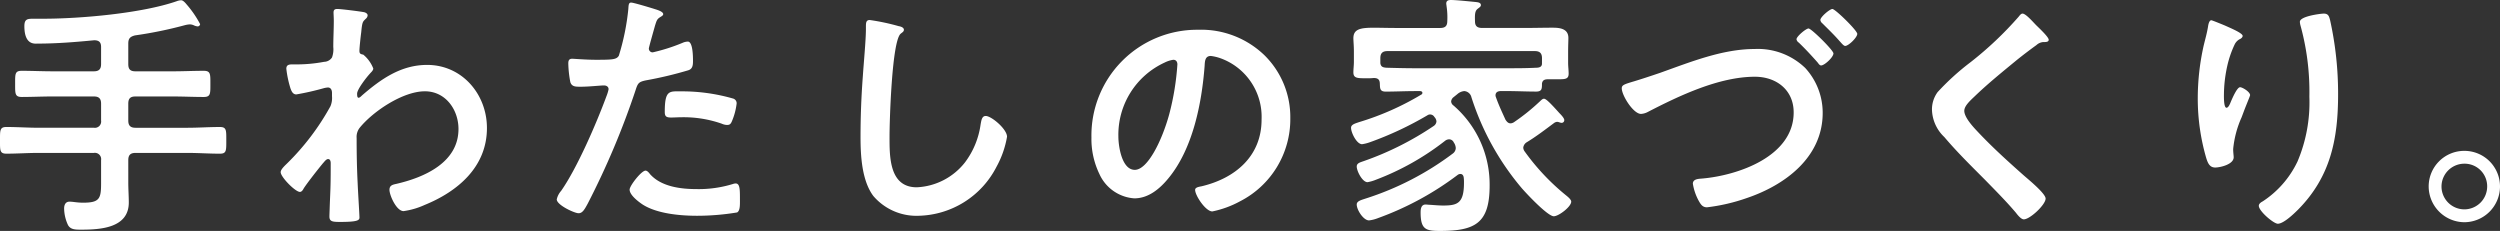 <svg xmlns="http://www.w3.org/2000/svg" width="370.272" height="34.2" viewBox="0 0 370.272 34.2">
  <rect x="0" y="0" width="370.272" height="34.2" fill="#333333" stroke="none"/>
  <path id="パス_17852" data-name="パス 17852" d="M21.28-25.27c0-.76.266-1.026.988-1.216a60.98,60.98,0,0,0,7.41-1.52,4.283,4.283,0,0,1,.684-.114,1.525,1.525,0,0,1,.57.114,1.877,1.877,0,0,0,.608.19.375.375,0,0,0,.38-.342,15.076,15.076,0,0,0-1.976-2.888c-.19-.228-.532-.646-.836-.646a2,2,0,0,0-.684.152c-5.168,1.786-14.212,2.584-19.76,2.584H7.258c-.912,0-1.368.038-1.368,1.1,0,2.85,1.558,2.584,1.976,2.584,2.812,0,5.586-.228,8.36-.494.722,0,1.026.3,1.026.988v2.546c0,.76-.342,1.064-1.064,1.064H10.032c-1.52,0-3-.076-4.522-.076-1.026,0-.988.456-.988,1.938,0,1.444-.038,1.938.988,1.938,1.482,0,3-.076,4.522-.076h6.156c.722,0,1.064.3,1.064,1.064v2.508a.931.931,0,0,1-1.064,1.064H8.018c-1.6,0-3.192-.114-4.788-.114-.988,0-.95.494-.95,2.014,0,1.444-.038,1.938.95,1.938,1.6,0,3.192-.114,4.788-.114h8.17a.931.931,0,0,1,1.064,1.064V-4.56c0,2.242-.228,2.85-2.66,2.85-.912,0-1.482-.152-2.014-.152-.608,0-.8.494-.8,1.026A6,6,0,0,0,12.35,1.6c.38.684,1.1.684,1.938.684,2.85,0,7.068-.228,7.068-4.028,0-.95-.076-1.938-.076-2.888V-8.018c0-.722.3-1.064,1.064-1.064h7.714c1.6,0,3.192.114,4.788.114.988,0,.95-.456.95-2.014,0-1.444.038-1.938-.95-1.938-1.6,0-3.192.114-4.788.114H22.344c-.76,0-1.064-.342-1.064-1.064v-2.508c0-.76.3-1.064,1.064-1.064H27.93c1.52,0,3,.076,4.522.076,1.026,0,.988-.494.988-1.938s.038-1.938-.988-1.938c-1.52,0-3.04.076-4.522.076H22.344c-.76,0-1.064-.3-1.064-1.064ZM52.25-30.4c-.38,0-.57.114-.57.532,0,.266.038.684.038,1.216,0,1.292-.076,2.584-.076,3.876a3.529,3.529,0,0,1-.19,1.558,1.442,1.442,0,0,1-1.178.646,21.933,21.933,0,0,1-4.18.38h-.532c-.494,0-.874.076-.874.646a15.65,15.65,0,0,0,.608,2.888c.152.418.342.912.874.912a39.621,39.621,0,0,0,4.028-.912,3.262,3.262,0,0,1,.646-.114c.456,0,.608.418.608.8v.494A3.129,3.129,0,0,1,51.224-16,36.4,36.4,0,0,1,44.8-7.524c-.3.3-.95.874-.95,1.292,0,.722,2.166,2.926,2.85,2.926.266,0,.456-.3.57-.532.57-.874,2.128-2.85,2.85-3.724.19-.19.456-.608.76-.608s.38.342.38.608c0,1.216,0,2.47-.038,3.686,0,.19-.076,1.824-.114,3,0,.19-.038.912-.038,1.216,0,.76.494.8,1.6.8,2.508,0,2.85-.228,2.85-.646S55.29-3.534,55.252-4.6c-.114-2.2-.152-4.446-.152-6.688a2.19,2.19,0,0,1,.456-1.52c2.014-2.47,6.422-5.4,9.652-5.4,3.078,0,4.978,2.736,4.978,5.586,0,4.978-5.092,7.182-9.234,8.132-.532.114-.988.228-.988.874,0,.8,1.026,3.154,2.09,3.154a11.281,11.281,0,0,0,3.116-.912C70.11-3.382,74.4-7.03,74.4-12.768c0-5.016-3.686-9.348-8.854-9.348-3.876,0-6.84,2.09-9.652,4.522-.114.114-.342.342-.494.342-.19,0-.228-.228-.228-.608,0-.646,1.406-2.432,1.862-2.926.19-.228.532-.494.532-.8a5.034,5.034,0,0,0-1.482-2.052c-.418-.076-.57-.152-.57-.57,0-.456.19-2.2.266-2.736.152-1.6.228-1.558.684-2.014a.718.718,0,0,0,.266-.494c0-.228-.228-.38-.456-.456C55.822-30.02,52.782-30.4,52.25-30.4ZM97.888-6.46c-.608,0-2.356,2.242-2.356,2.812,0,.8,1.254,1.748,1.862,2.166,2.128,1.406,5.624,1.71,8.132,1.71a36.316,36.316,0,0,0,5.928-.494c.456-.266.418-1.14.418-1.9,0-1.52,0-2.394-.646-2.394a1.35,1.35,0,0,0-.38.076,17.165,17.165,0,0,1-5.4.76c-2.318,0-5.206-.342-6.878-2.2C98.42-6.118,98.154-6.46,97.888-6.46Zm2.85-8.7c0,.646.19.836.95.836.494,0,.95-.038,1.444-.038a17.06,17.06,0,0,1,6.042.95,2.042,2.042,0,0,0,.8.19c.38,0,.532-.152.684-.494a9.545,9.545,0,0,0,.722-2.66.716.716,0,0,0-.532-.76,27.262,27.262,0,0,0-7.638-1.064C101.422-18.2,100.738-18.43,100.738-15.162ZM95.76-31.35c-.38,0-.38.38-.418.95a34.816,34.816,0,0,1-1.406,6.916c-.342.57-.912.608-3.344.608-1.634,0-3.23-.152-3.572-.152-.456,0-.57.266-.57.684a16.313,16.313,0,0,0,.3,2.774c.228.722.836.684,1.6.684,1.178,0,2.85-.19,3.382-.19.38,0,.684.19.684.57a5.8,5.8,0,0,1-.3.988C90.63-13.49,87.78-6.878,85.386-3.458A2.836,2.836,0,0,0,84.74-2.2c0,.836,2.622,2.052,3.23,2.052.57,0,.874-.532,1.368-1.444a118.39,118.39,0,0,0,7.068-16.758c.342-1.064.456-1.254,1.558-1.482a57.18,57.18,0,0,0,6.232-1.482c.646-.19.722-.722.722-1.368,0-.57,0-2.888-.76-2.888a2.042,2.042,0,0,0-.8.19,26.8,26.8,0,0,1-4.408,1.406.56.56,0,0,1-.57-.57c0-.19.8-2.964.912-3.382.266-.836.3-.988.874-1.33.114-.076.342-.19.342-.38,0-.418-1.064-.684-1.406-.8C98.61-30.59,96.1-31.35,95.76-31.35Zm35.34,2.584c-.532,0-.57.38-.57.95v.418c0,1.558-.342,5.206-.456,6.954q-.342,4.5-.342,9.006c0,2.774.19,6.46,1.9,8.74A8.4,8.4,0,0,0,138.32.228,13.3,13.3,0,0,0,149.872-7.03a14.128,14.128,0,0,0,1.558-4.446c0-1.14-2.318-3.078-3.154-3.078-.57,0-.646.646-.76,1.254A12.082,12.082,0,0,1,145.2-7.676a9.625,9.625,0,0,1-7.144,3.686c-4.1,0-4.028-4.6-4.028-7.562,0-2.166.342-14.212,1.672-15.2.228-.19.456-.3.456-.57,0-.342-.494-.494-.76-.532A32.236,32.236,0,0,0,131.1-28.766Zm44.954,5.89c.418,0,.608.3.608.684a38.645,38.645,0,0,1-1.216,7.41c-1.064,3.876-3.192,8.208-5.092,8.208-1.938,0-2.432-3.534-2.432-4.94a11.758,11.758,0,0,1,6.84-10.944A4.274,4.274,0,0,1,176.054-22.876Zm3.648-4.446a15.655,15.655,0,0,0-15.77,15.96,11.912,11.912,0,0,0,1.178,5.4,6.125,6.125,0,0,0,5.168,3.61c2.09,0,3.762-1.406,5.016-2.926,3.648-4.37,4.978-11.134,5.4-16.682.038-.646.038-1.482.912-1.482a6.637,6.637,0,0,1,1.444.342,9.218,9.218,0,0,1,6.08,9.082c0,5.434-3.914,8.7-8.892,9.88-.38.076-.95.152-.95.532,0,.836,1.558,3.192,2.546,3.192a14.784,14.784,0,0,0,4.142-1.52,13.654,13.654,0,0,0,7.41-12.274,12.853,12.853,0,0,0-3.838-9.348A13.515,13.515,0,0,0,179.7-27.322Zm50.958,5.016c0,.494-.418.608-.874.608-1.444.076-2.888.076-4.294.076H211.85c-1.406,0-2.812-.038-4.218-.076-.494-.038-.836-.114-.912-.684V-23.1c0-.722.3-1.064,1.064-1.064H229.6c.76,0,1.064.342,1.064,1.064Zm-12.54,4.522a1.8,1.8,0,0,1,1.026-.456,1.175,1.175,0,0,1,1.064.912,39.365,39.365,0,0,0,7.41,13.414C228.3-3.116,231.5.3,232.408.3c.722,0,2.584-1.406,2.584-2.166,0-.342-.608-.8-.836-.988a33.385,33.385,0,0,1-6.042-6.422,1.07,1.07,0,0,1-.228-.57,1.079,1.079,0,0,1,.494-.8c1.444-.874,2.774-1.9,4.1-2.888a.935.935,0,0,1,.418-.152,1.11,1.11,0,0,1,.342.076,1.11,1.11,0,0,0,.342.076.391.391,0,0,0,.38-.418c0-.266-.418-.722-.722-1.026-1.33-1.482-1.976-2.128-2.28-2.128-.266,0-.456.266-.722.494a30,30,0,0,1-3.648,2.926,1.07,1.07,0,0,1-.57.228c-.38,0-.57-.266-.76-.532-.532-1.178-.988-2.128-1.406-3.306a.894.894,0,0,1-.076-.3c0-.494.38-.646.8-.646h.912c1.406,0,2.85.076,4.294.076.874,0,.874-.418.874-1.178.076-.532.418-.646.912-.646h.95c1.482,0,2.09.076,2.09-.836,0-.532-.076-1.064-.076-1.558v-1.71c0-.836.038-1.6.038-2.014,0-1.368-1.254-1.52-2.318-1.52-1.368,0-2.7.038-4.028.038h-6.422c-.722,0-1.064-.266-1.064-.988-.038-1.064,0-1.558.418-1.862.228-.19.456-.3.456-.532,0-.38-.456-.418-.722-.456-.8-.076-2.926-.3-3.686-.3-.342,0-.722.038-.722.532,0,.114.038.228.038.342a10.955,10.955,0,0,1,.114,2.242c0,.722-.3,1.026-1.064,1.026h-6.46c-1.292,0-2.394-.038-3.344-.038-1.976,0-3.04.19-3.04,1.558,0,.418.076,1.1.076,1.976v1.52c0,.532-.076,1.064-.076,1.558,0,.912.646.874,2.09.874a7.322,7.322,0,0,0,.912-.038c.532,0,.874.152.912.76.038.722-.038,1.254.874,1.254,1.444,0,2.888-.076,4.332-.076h.76c.152,0,.342.076.342.266a.286.286,0,0,1-.19.266,40.593,40.593,0,0,1-9.2,4.066c-.532.19-1.178.342-1.178.836,0,.722.836,2.432,1.634,2.432a5.953,5.953,0,0,0,1.178-.3,49.654,49.654,0,0,0,8.512-3.99.642.642,0,0,1,.38-.114.74.74,0,0,1,.646.38,1.032,1.032,0,0,1,.3.646.891.891,0,0,1-.418.684A44.973,44.973,0,0,1,204.25-7.866c-.532.19-1.026.3-1.026.8,0,.684.836,2.318,1.6,2.318a6.138,6.138,0,0,0,1.292-.38A39.026,39.026,0,0,0,216.3-10.868a1.011,1.011,0,0,1,.608-.228.751.751,0,0,1,.684.456,1.594,1.594,0,0,1,.3.836,1.043,1.043,0,0,1-.418.8,43.316,43.316,0,0,1-12.958,6.688c-.684.228-1.292.38-1.292.874,0,.8.988,2.356,1.824,2.356a5.267,5.267,0,0,0,1.33-.342,44.794,44.794,0,0,0,11.78-6.384.692.692,0,0,1,.418-.152c.3,0,.456.228.494.532a5.094,5.094,0,0,1,.038.76c0,3.04-.95,3.382-3.078,3.382-.684,0-1.406-.076-2.09-.114-.152,0-.38-.038-.494-.038-.684,0-.76.646-.76,1.178,0,2.508.76,2.736,2.85,2.736,5.244,0,7.372-1.14,7.372-6.726a15.46,15.46,0,0,0-5.358-11.856.774.774,0,0,1-.342-.608.9.9,0,0,1,.342-.608Zm52.022-9.728c-.38,0-1.786,1.178-1.786,1.6a.746.746,0,0,0,.342.494c.988.95,1.9,1.938,2.774,2.926.152.19.3.456.532.456.494,0,1.824-1.216,1.824-1.786C273.828-24.282,270.56-27.512,270.142-27.512Zm3.534-2.888c-.38,0-1.786,1.178-1.786,1.634a.776.776,0,0,0,.3.494c.874.874,1.71,1.672,2.508,2.584.38.418.646.76.874.76.494,0,1.786-1.254,1.786-1.786C277.362-27.208,274.094-30.4,273.676-30.4Zm-29.26,10.678c-1.52.456-1.938.57-1.938,1.064,0,1.064,1.71,3.8,2.85,3.8a2.468,2.468,0,0,0,1.026-.3c4.636-2.394,10.526-5.206,15.846-5.206,3.154,0,5.738,1.938,5.738,5.282,0,6.536-8.284,9.348-13.6,9.8-.532.038-1.33.076-1.33.76a7.794,7.794,0,0,0,.874,2.546c.3.532.57.95,1.216.95a27.519,27.519,0,0,0,5.89-1.368c5.624-1.9,11.248-6,11.248-12.616a9.8,9.8,0,0,0-2.584-6.65,10.1,10.1,0,0,0-7.486-2.812c-4.788,0-9.538,1.938-14.022,3.534C246.468-20.368,245.29-19.988,244.416-19.722Zm59.432-8.284c-.418-.418-1.52-1.71-2.014-1.71-.228,0-.418.266-.57.456a51.831,51.831,0,0,1-7.106,6.726,36.928,36.928,0,0,0-4.9,4.446,4.315,4.315,0,0,0-.836,2.622,5.776,5.776,0,0,0,1.824,4.028c1.862,2.2,3.952,4.256,6,6.308,1.558,1.6,3.154,3.192,4.6,4.9.228.3.76.988,1.178.988.912,0,3.23-2.166,3.23-3.078,0-.76-2.622-2.888-3.268-3.458-2.356-2.09-4.712-4.218-6.878-6.536-.646-.684-1.9-2.052-1.9-3,0-.722.836-1.482,1.558-2.166,1.976-1.9,4.142-3.648,6.27-5.4q1.425-1.14,2.85-2.166a1.7,1.7,0,0,1,1.026-.456c.266,0,.8.038.8-.342C305.71-26.258,304.19-27.664,303.848-28.006Zm39.064-.494a2.224,2.224,0,0,0,.076.494,36.9,36.9,0,0,1,1.33,10.6,22.446,22.446,0,0,1-1.748,9.576A14.443,14.443,0,0,1,337.4-1.9c-.228.114-.57.342-.57.646,0,.8,2.2,2.66,2.812,2.66.874,0,2.432-1.52,3.04-2.128,4.788-4.864,5.89-10.45,5.89-17.024A50.281,50.281,0,0,0,347.4-28.69c-.152-.57-.228-1.026-.95-1.026C346.028-29.716,342.912-29.336,342.912-28.5Zm-11.058.57c-.266-.114-1.938-.8-2.052-.8-.342,0-.456.684-.494.95-.152.95-.418,1.862-.646,2.812a35.734,35.734,0,0,0-.874,7.79,31.553,31.553,0,0,0,1.254,8.854c.228.722.494,1.406,1.33,1.406.722,0,2.736-.456,2.736-1.52,0-.266-.076-.684-.076-1.216a14.949,14.949,0,0,1,1.254-4.712l.342-.912c.342-.912.912-2.242.912-2.356,0-.494-1.14-1.178-1.482-1.178-.456,0-1.14,1.634-1.33,2.052-.152.38-.38.988-.684.988-.418,0-.38-1.634-.38-1.938a20.031,20.031,0,0,1,.494-4.256,15.087,15.087,0,0,1,1.1-3.192,1.745,1.745,0,0,1,.722-.76c.19-.076.456-.266.456-.494C334.438-26.828,332.69-27.55,331.854-27.93ZM367.27-7.486A3.342,3.342,0,0,1,370.652-4.1,3.389,3.389,0,0,1,367.27-.722,3.39,3.39,0,0,1,363.888-4.1,3.39,3.39,0,0,1,367.27-7.486Zm0-1.9A5.271,5.271,0,0,0,361.988-4.1a5.32,5.32,0,0,0,5.282,5.282A5.3,5.3,0,0,0,372.552-4.1,5.271,5.271,0,0,0,367.27-9.386Z" transform="translate(-2.28 31.73)" fill="#fff"/>
</svg>
